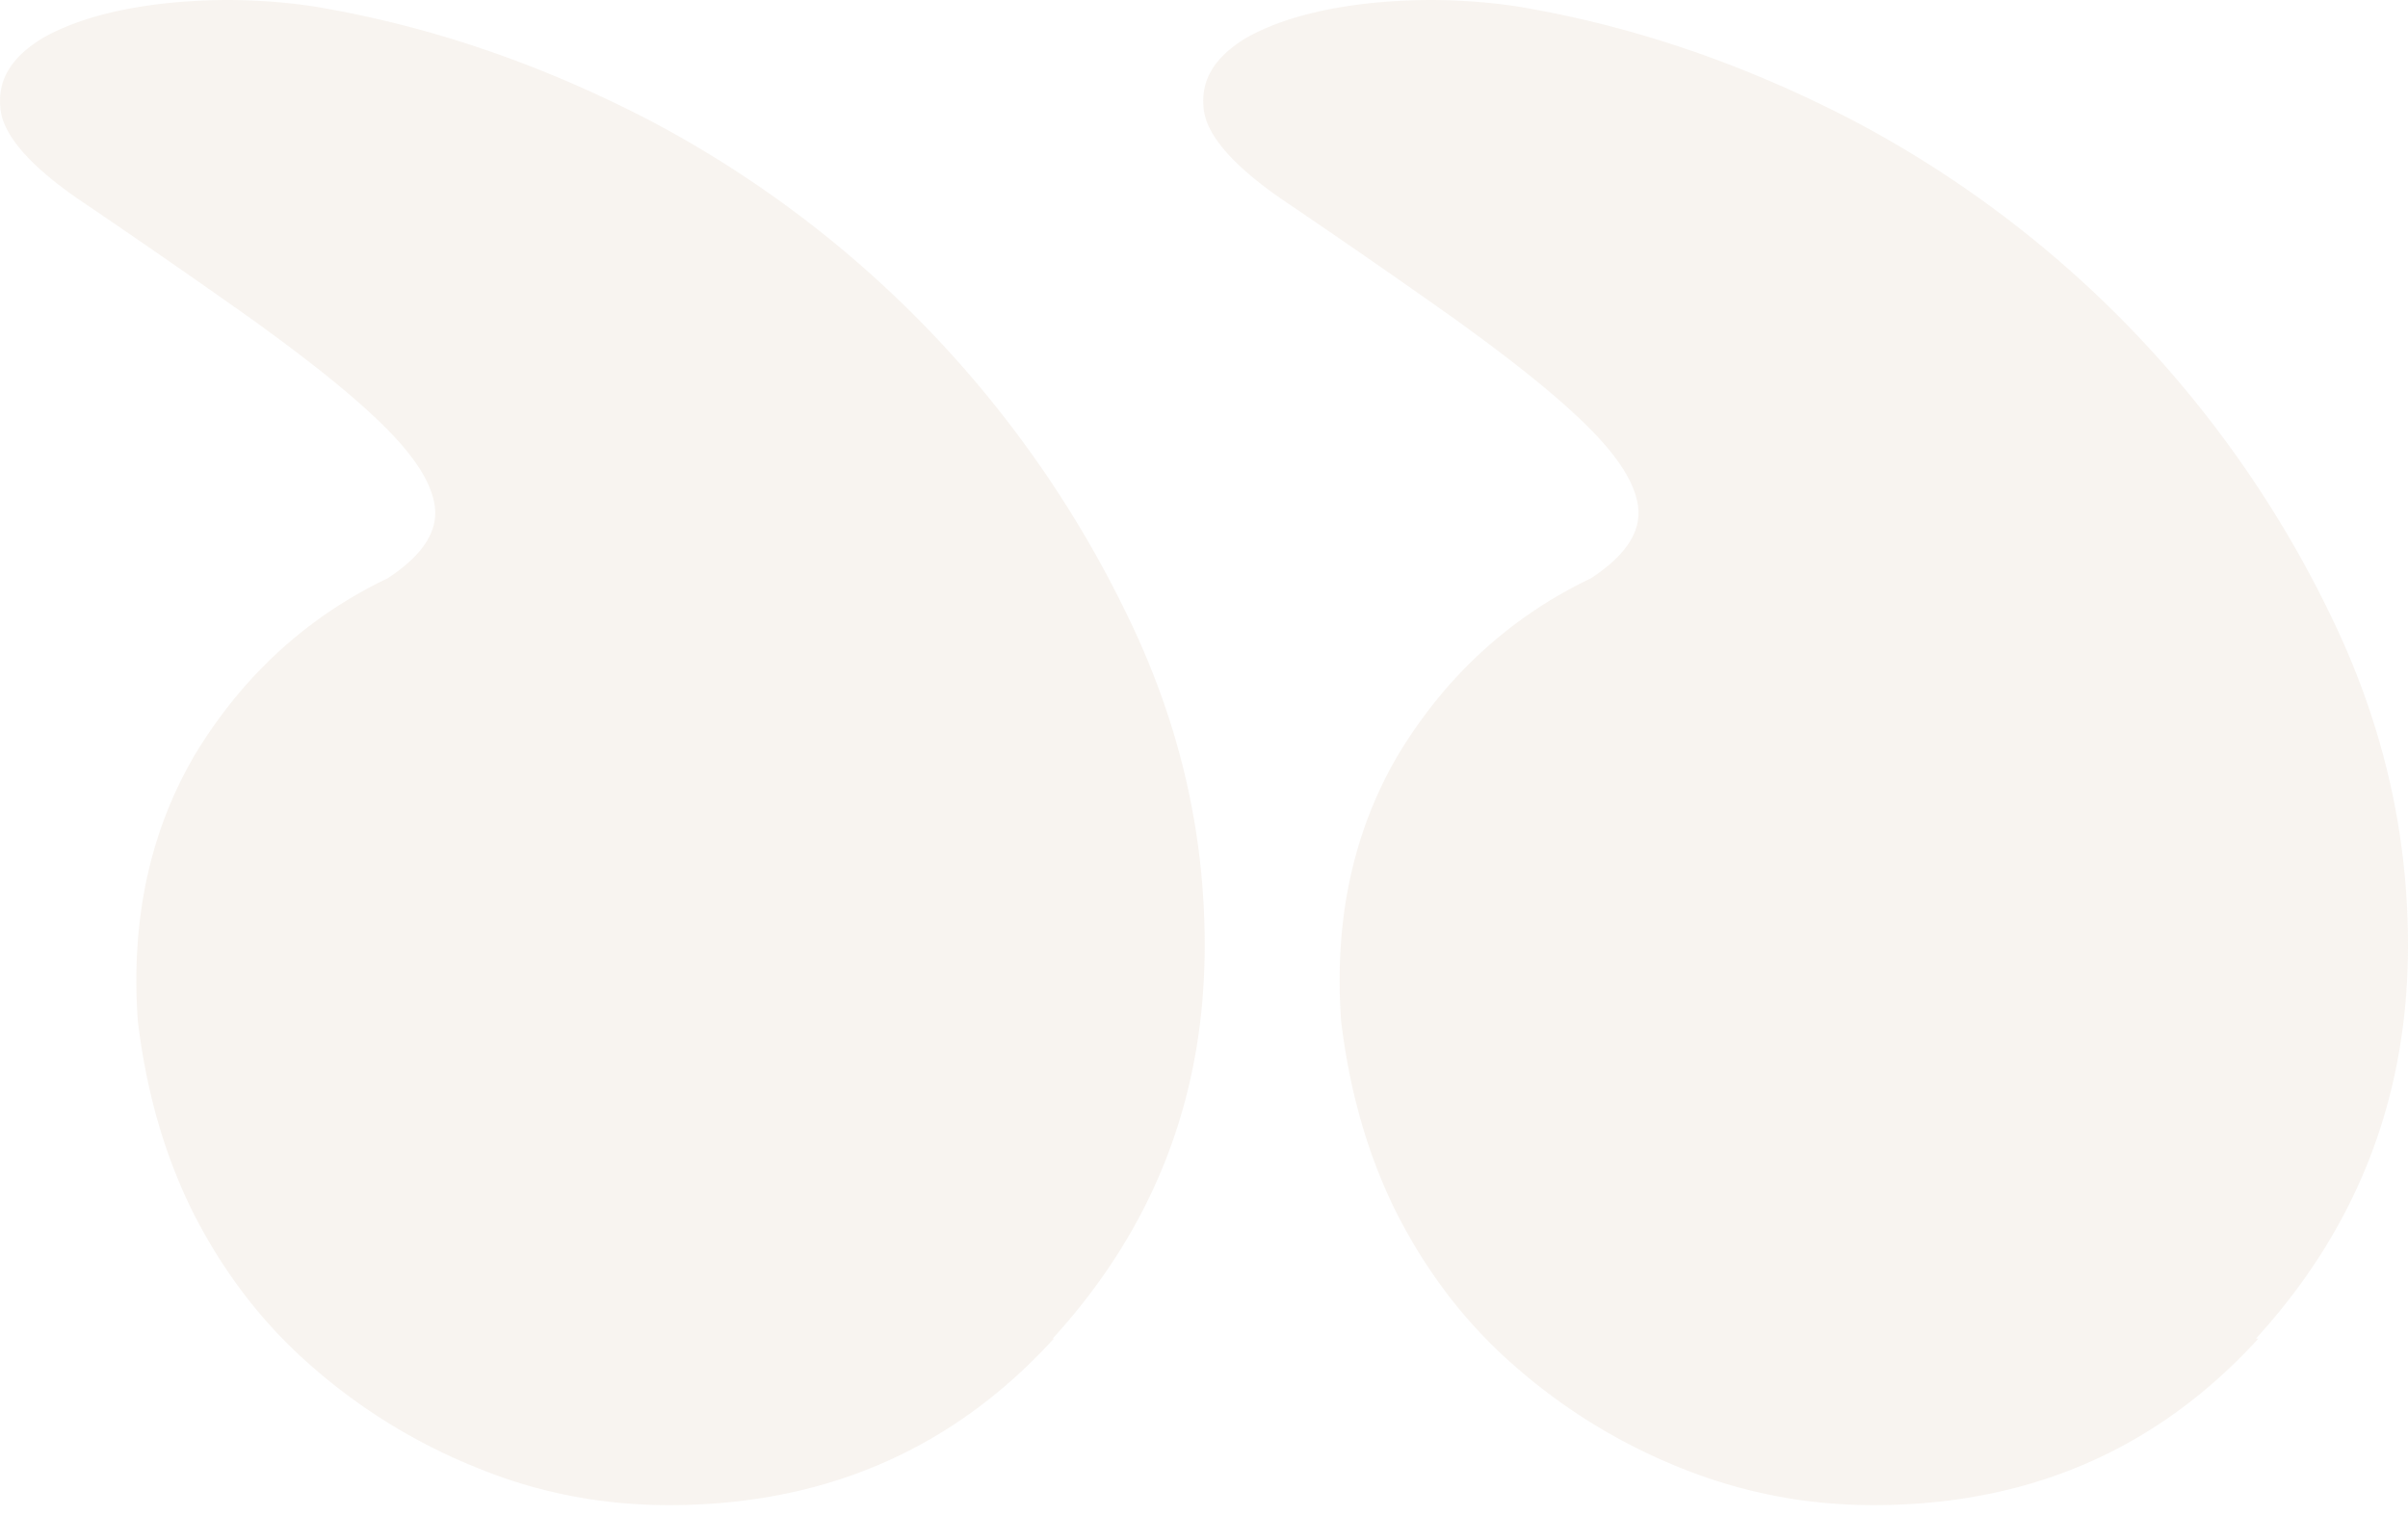 <svg xmlns="http://www.w3.org/2000/svg" width="81" height="51" fill="none" viewBox="0 0 81 51"><path fill="#EDE5DA" fill-opacity=".4" d="M75.966 45.03c-3.41 3.735-7.713 5.602-12.95 5.602-2.233 0-4.385-.406-6.496-1.258a19.311 19.311 0 0 1-5.602-3.451c-1.624-1.421-2.923-3.126-3.938-5.115-.974-1.949-1.583-4.1-1.867-6.455-.244-3.41.405-6.414 1.948-9.013 1.583-2.598 3.735-4.587 6.455-5.886 1.177-.771 1.705-1.583 1.583-2.436-.121-.852-.771-1.786-1.867-2.842-1.096-1.055-2.558-2.192-4.303-3.45a323.22 323.22 0 0 0-5.806-4.02c-1.705-1.177-2.598-2.232-2.639-3.125-.08-.934.407-1.665 1.38-2.274C42.84.74 44.18.333 45.885.13a19.622 19.622 0 0 1 5.115.081c3.938.65 7.673 1.949 11.286 3.816a36.946 36.946 0 0 1 9.5 7.145 37.105 37.105 0 0 1 6.657 9.622C80.148 24.326 81 27.979 81 31.795c0 5.115-1.705 9.5-5.115 13.235h.08ZM35.45 45.03c-3.41 3.735-7.714 5.602-12.95 5.602-2.234 0-4.385-.406-6.456-1.258a19.311 19.311 0 0 1-5.602-3.451c-1.624-1.421-2.923-3.126-3.938-5.115-.974-1.949-1.583-4.1-1.867-6.455-.244-3.41.406-6.414 1.948-9.013 1.584-2.598 3.735-4.587 6.455-5.886 1.177-.771 1.705-1.583 1.583-2.436-.121-.852-.77-1.786-1.867-2.842-1.096-1.055-2.558-2.192-4.303-3.45a322.964 322.964 0 0 0-5.806-4.02C.942 5.53.05 4.475.01 3.582c-.081-.934.406-1.665 1.38-2.274C2.363.74 3.703.333 5.408.13a19.622 19.622 0 0 1 5.115.081c3.938.65 7.673 1.949 11.286 3.816a36.943 36.943 0 0 1 9.5 7.145 37.103 37.103 0 0 1 6.657 9.622c1.706 3.532 2.558 7.185 2.558 11.001 0 5.115-1.705 9.5-5.115 13.235h.04Z"/></svg>